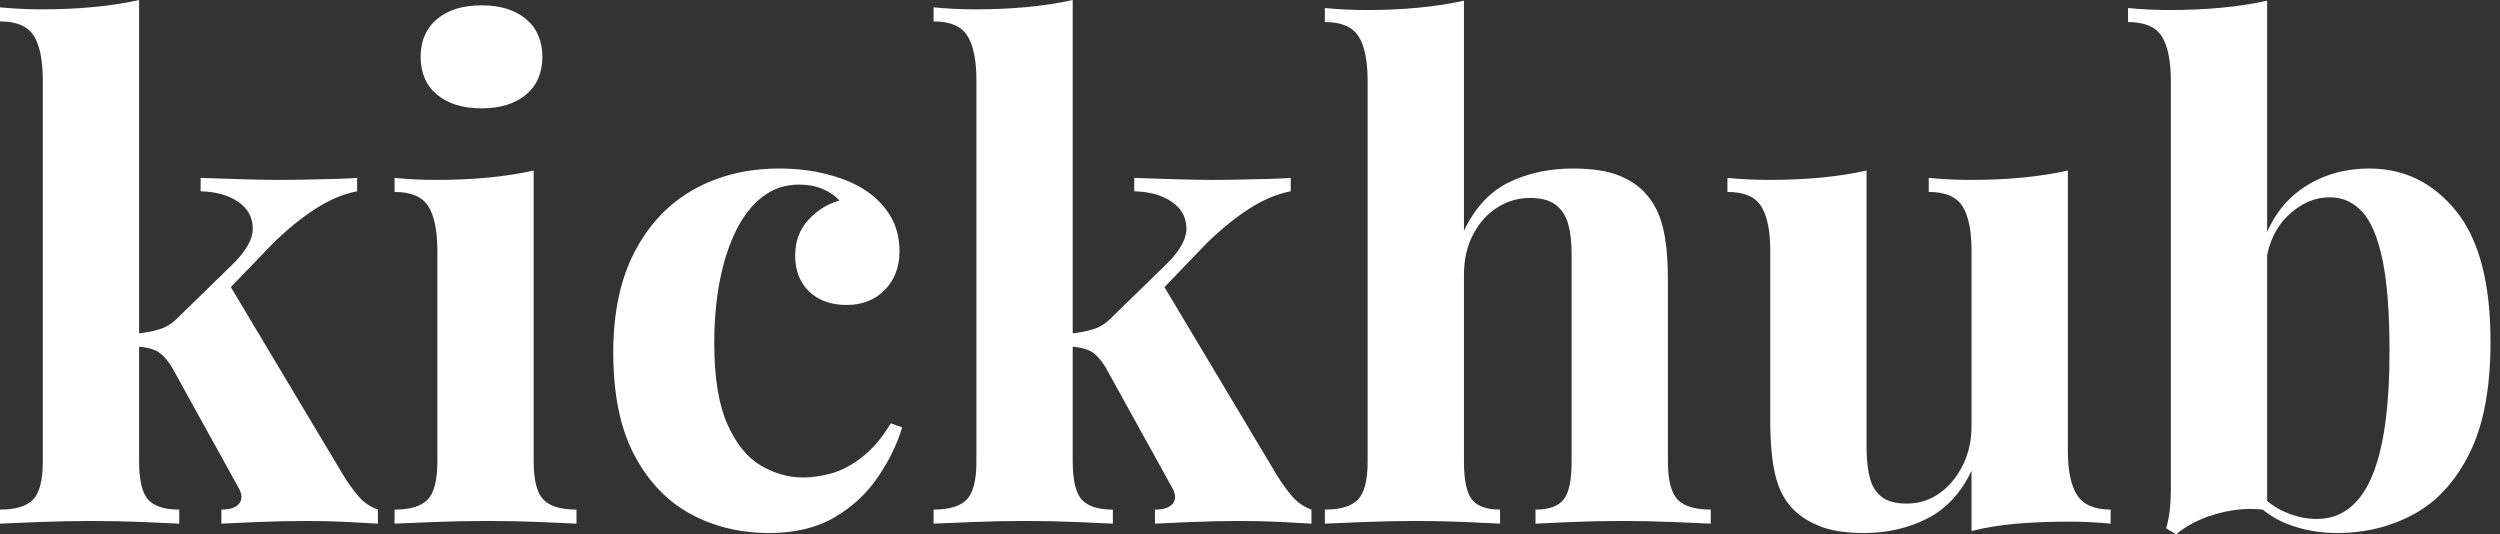 <svg baseProfile="full" height="28" version="1.1" viewBox="0 0 131 28" width="131" xmlns="http://www.w3.org/2000/svg" xmlns:ev="http://www.w3.org/2001/xml-events" xmlns:xlink="http://www.w3.org/1999/xlink"><rect x="0" y="0" width="131" height="28" fill="#333333" stroke="none"/><defs /><g><path d="M7.955 0.0V24.18Q7.955 25.652 8.428 26.178Q8.901 26.703 10.058 26.703V27.439Q9.392 27.404 8.113 27.352Q6.834 27.299 5.502 27.299Q4.135 27.299 2.751 27.352Q1.367 27.404 0.666 27.439V26.703Q1.892 26.703 2.401 26.178Q2.909 25.652 2.909 24.18V4.205Q2.909 2.628 2.436 1.875Q1.962 1.121 0.666 1.121V0.385Q1.787 0.491 2.839 0.491Q4.275 0.491 5.572 0.368Q6.869 0.245 7.955 0.0ZM19.379 9.322V10.023Q18.293 10.233 17.207 10.934Q16.12 11.635 14.999 12.721L12.3 15.524L12.651 14.859L18.643 24.881Q19.029 25.512 19.449 26.003Q19.87 26.493 20.466 26.703V27.439Q19.94 27.404 18.889 27.352Q17.837 27.299 16.786 27.299Q15.489 27.299 14.193 27.352Q12.896 27.404 12.265 27.439V26.703Q12.966 26.703 13.212 26.37Q13.457 26.038 13.141 25.512L9.672 19.239Q9.252 18.573 8.849 18.38Q8.446 18.188 7.78 18.153V17.487Q8.516 17.417 9.059 17.242Q9.602 17.066 10.058 16.576L12.721 13.982Q13.912 12.861 13.912 11.985Q13.912 11.109 13.159 10.583Q12.406 10.058 11.179 10.023V9.322Q12.16 9.357 13.317 9.392Q14.473 9.427 15.279 9.427Q15.98 9.427 16.768 9.409Q17.557 9.392 18.258 9.374Q18.959 9.357 19.379 9.322Z M25.897 0.28Q27.369 0.28 28.228 0.999Q29.086 1.717 29.086 2.979Q29.086 4.24 28.228 4.959Q27.369 5.677 25.897 5.677Q24.426 5.677 23.567 4.959Q22.708 4.24 22.708 2.979Q22.708 1.717 23.567 0.999Q24.426 0.28 25.897 0.28ZM28.631 8.936V24.18Q28.631 25.652 29.139 26.178Q29.647 26.703 30.874 26.703V27.439Q30.243 27.404 28.911 27.352Q27.579 27.299 26.213 27.299Q24.846 27.299 23.444 27.352Q22.043 27.404 21.342 27.439V26.703Q22.568 26.703 23.076 26.178Q23.584 25.652 23.584 24.18V13.141Q23.584 11.564 23.111 10.811Q22.638 10.058 21.342 10.058V9.322Q22.463 9.427 23.514 9.427Q24.986 9.427 26.265 9.304Q27.544 9.181 28.631 8.936Z M41.492 8.831Q42.859 8.831 43.997 9.129Q45.136 9.427 45.872 9.882Q46.783 10.443 47.292 11.267Q47.8 12.09 47.8 13.176Q47.8 14.403 47.029 15.191Q46.258 15.98 45.031 15.98Q43.805 15.98 43.069 15.279Q42.333 14.578 42.333 13.387Q42.333 12.265 43.034 11.512Q43.735 10.758 44.646 10.513Q44.365 10.163 43.805 9.917Q43.244 9.672 42.543 9.672Q41.457 9.672 40.633 10.303Q39.81 10.934 39.249 12.055Q38.688 13.176 38.39 14.683Q38.093 16.19 38.093 17.977Q38.093 20.676 38.776 22.218Q39.459 23.76 40.528 24.39Q41.597 25.021 42.753 25.021Q43.419 25.021 44.208 24.811Q44.996 24.601 45.82 23.97Q46.643 23.339 47.344 22.183L47.94 22.393Q47.554 23.69 46.678 24.986Q45.802 26.283 44.401 27.106Q42.999 27.93 40.966 27.93Q38.688 27.93 36.849 26.931Q35.009 25.932 33.905 23.847Q32.801 21.762 32.801 18.468Q32.801 15.314 33.94 13.159Q35.079 11.004 37.041 9.917Q39.004 8.831 41.492 8.831Z M56.876 0.0V24.18Q56.876 25.652 57.349 26.178Q57.822 26.703 58.979 26.703V27.439Q58.313 27.404 57.034 27.352Q55.755 27.299 54.423 27.299Q53.056 27.299 51.672 27.352Q50.288 27.404 49.587 27.439V26.703Q50.814 26.703 51.322 26.178Q51.83 25.652 51.83 24.18V4.205Q51.83 2.628 51.357 1.875Q50.884 1.121 49.587 1.121V0.385Q50.708 0.491 51.76 0.491Q53.196 0.491 54.493 0.368Q55.79 0.245 56.876 0.0ZM68.3 9.322V10.023Q67.214 10.233 66.128 10.934Q65.041 11.635 63.92 12.721L61.222 15.524L61.572 14.859L67.564 24.881Q67.95 25.512 68.37 26.003Q68.791 26.493 69.387 26.703V27.439Q68.861 27.404 67.81 27.352Q66.758 27.299 65.707 27.299Q64.411 27.299 63.114 27.352Q61.817 27.404 61.186 27.439V26.703Q61.887 26.703 62.133 26.37Q62.378 26.038 62.063 25.512L58.593 19.239Q58.173 18.573 57.77 18.38Q57.367 18.188 56.701 18.153V17.487Q57.437 17.417 57.98 17.242Q58.523 17.066 58.979 16.576L61.642 13.982Q62.834 12.861 62.834 11.985Q62.834 11.109 62.08 10.583Q61.327 10.058 60.1 10.023V9.322Q61.081 9.357 62.238 9.392Q63.394 9.427 64.2 9.427Q64.901 9.427 65.69 9.409Q66.478 9.392 67.179 9.374Q67.88 9.357 68.3 9.322Z M77.377 0.035V12.09Q78.253 10.268 79.742 9.549Q81.232 8.831 83.089 8.831Q84.596 8.831 85.507 9.199Q86.418 9.567 86.944 10.198Q87.539 10.864 87.802 11.915Q88.065 12.966 88.065 14.753V24.18Q88.065 25.652 88.573 26.178Q89.081 26.703 90.308 26.703V27.439Q89.642 27.404 88.293 27.352Q86.944 27.299 85.682 27.299Q84.315 27.299 83.036 27.352Q81.757 27.404 81.126 27.439V26.703Q82.178 26.703 82.598 26.178Q83.019 25.652 83.019 24.18V13.282Q83.019 12.406 82.844 11.757Q82.668 11.109 82.195 10.741Q81.722 10.373 80.846 10.373Q79.9 10.373 79.111 10.881Q78.323 11.389 77.85 12.3Q77.377 13.212 77.377 14.403V24.18Q77.377 25.652 77.797 26.178Q78.218 26.703 79.269 26.703V27.439Q78.638 27.404 77.412 27.352Q76.185 27.299 74.924 27.299Q73.557 27.299 72.173 27.352Q70.788 27.404 70.088 27.439V26.703Q71.314 26.703 71.822 26.178Q72.33 25.652 72.33 24.18V4.24Q72.33 2.663 71.857 1.91Q71.384 1.156 70.088 1.156V0.421Q71.209 0.526 72.26 0.526Q73.697 0.526 74.994 0.403Q76.29 0.28 77.377 0.035Z M109.021 8.936V23.62Q109.021 25.196 109.512 25.95Q110.003 26.703 111.264 26.703V27.439Q110.178 27.334 109.091 27.334Q107.62 27.334 106.358 27.439Q105.096 27.544 103.975 27.825V24.671Q103.134 26.423 101.645 27.176Q100.155 27.93 98.333 27.93Q96.861 27.93 95.95 27.544Q95.039 27.159 94.513 26.563Q93.917 25.897 93.672 24.811Q93.427 23.725 93.427 22.008V13.141Q93.427 11.564 92.954 10.811Q92.481 10.058 91.184 10.058V9.322Q92.305 9.427 93.357 9.427Q94.829 9.427 96.108 9.304Q97.387 9.181 98.473 8.936V23.444Q98.473 24.32 98.631 24.986Q98.788 25.652 99.244 26.02Q99.7 26.388 100.576 26.388Q101.522 26.388 102.275 25.862Q103.029 25.337 103.502 24.408Q103.975 23.479 103.975 22.323V13.141Q103.975 11.564 103.502 10.811Q103.029 10.058 101.732 10.058V9.322Q102.854 9.427 103.905 9.427Q105.377 9.427 106.656 9.304Q107.935 9.181 109.021 8.936Z M124.826 8.831Q127.559 8.831 129.364 11.056Q131.169 13.282 131.169 17.907Q131.169 21.552 130.065 23.76Q128.961 25.967 127.139 26.949Q125.317 27.93 123.144 27.93Q121.707 27.93 120.481 27.439Q119.254 26.949 118.378 25.827L118.869 25.652Q119.499 26.423 120.358 26.809Q121.217 27.194 122.058 27.194Q123.985 27.194 124.931 25.021Q125.877 22.849 125.877 18.398Q125.877 15.384 125.509 13.615Q125.141 11.845 124.441 11.091Q123.74 10.338 122.758 10.338Q121.532 10.338 120.516 11.337Q119.499 12.335 119.359 14.123L119.184 12.896Q119.815 10.899 121.322 9.865Q122.829 8.831 124.826 8.831ZM119.464 0.035V26.738Q118.588 26.598 117.677 26.738Q116.766 26.879 115.995 27.212Q115.224 27.544 114.698 28.0L114.173 27.685Q114.313 27.194 114.365 26.703Q114.418 26.213 114.418 25.722V4.24Q114.418 2.663 113.945 1.91Q113.472 1.156 112.175 1.156V0.421Q113.297 0.526 114.348 0.526Q115.785 0.526 117.081 0.403Q118.378 0.28 119.464 0.035Z " fill="rgb(255,255,255)" transform="translate(-0.666, 0)" /></g></svg>